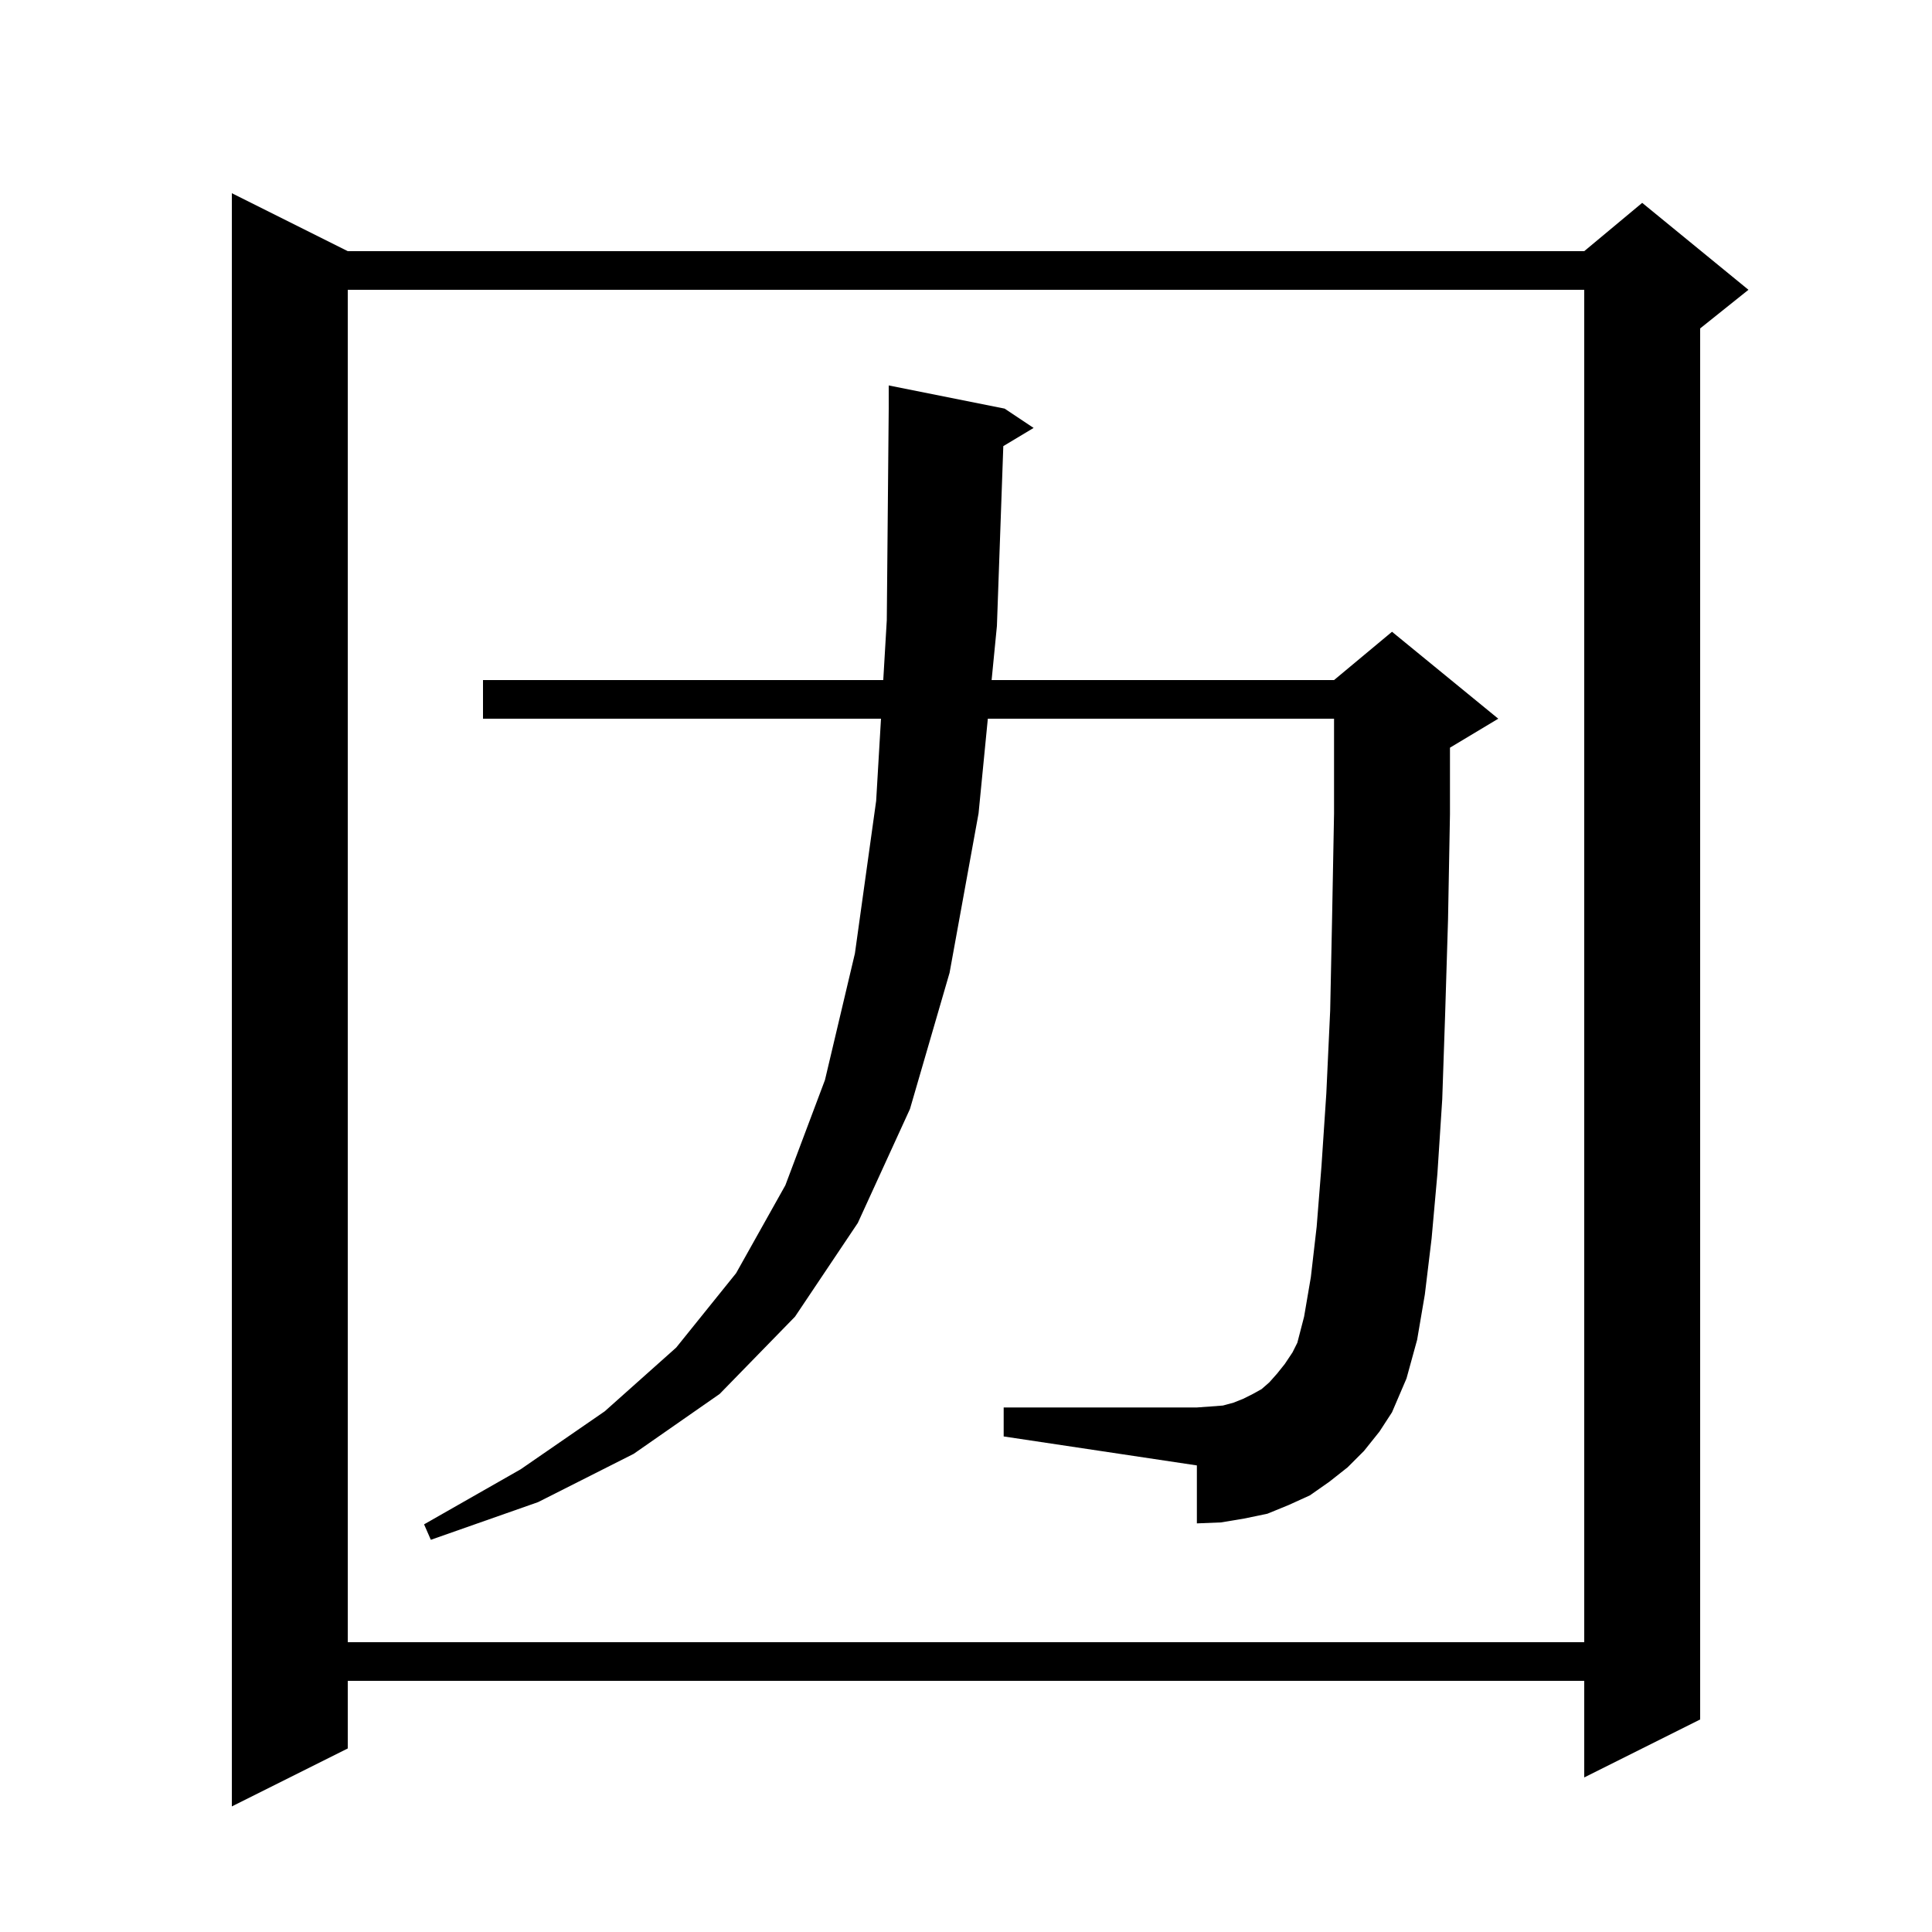 <svg xmlns="http://www.w3.org/2000/svg" xmlns:xlink="http://www.w3.org/1999/xlink" version="1.1" baseProfile="full" viewBox="0 0 200 200" width="200" height="200">
<g fill="black">
<path d="M 36.0 26.0 L 164.0 26.0 L 170.0 21.0 L 181.0 30.0 L 176.0 34.0 L 176.0 178.0 L 164.0 184.0 L 164.0 174.0 L 36.0 174.0 L 36.0 181.0 L 24.0 187.0 L 24.0 20.0 Z M 36.0 30.0 L 36.0 170.0 L 164.0 170.0 L 164.0 30.0 Z M 103.862 46.183 L 103.2 64.8 L 102.652 70.4 L 138.1 70.4 L 144.1 65.4 L 155.1 74.4 L 150.1 77.4 L 150.1 84.3 L 149.9 95.2 L 149.6 105.0 L 149.3 113.8 L 148.8 121.5 L 148.2 128.2 L 147.5 134.0 L 146.7 138.7 L 145.6 142.7 L 144.1 146.2 L 142.8 148.2 L 141.2 150.2 L 139.5 151.9 L 137.6 153.4 L 135.6 154.8 L 133.4 155.8 L 131.2 156.7 L 128.8 157.2 L 126.4 157.6 L 123.9 157.7 L 123.9 151.7 L 103.9 148.7 L 103.9 145.7 L 123.9 145.7 L 125.3 145.6 L 126.6 145.5 L 127.7 145.2 L 128.7 144.8 L 129.7 144.3 L 130.6 143.8 L 131.4 143.1 L 132.2 142.2 L 133.0 141.2 L 133.8 140.0 L 134.3 139.0 L 135.0 136.3 L 135.7 132.2 L 136.3 127.0 L 136.8 120.7 L 137.3 113.2 L 137.7 104.6 L 137.9 94.9 L 138.1 84.2 L 138.1 74.4 L 102.26 74.4 L 101.3 84.2 L 98.3 100.7 L 94.2 114.8 L 88.8 126.6 L 82.3 136.3 L 74.5 144.3 L 65.6 150.5 L 55.7 155.5 L 44.6 159.4 L 43.9 157.8 L 53.9 152.1 L 62.6 146.1 L 70.0 139.5 L 76.2 131.8 L 81.3 122.7 L 85.4 111.8 L 88.5 98.7 L 90.7 82.9 L 91.2 74.4 L 50.0 74.4 L 50.0 70.4 L 91.435 70.4 L 91.8 64.2 L 92.0 42.3 L 92.0 39.9 L 104.0 42.3 L 107.0 44.3 Z " />
</g>
</svg>
